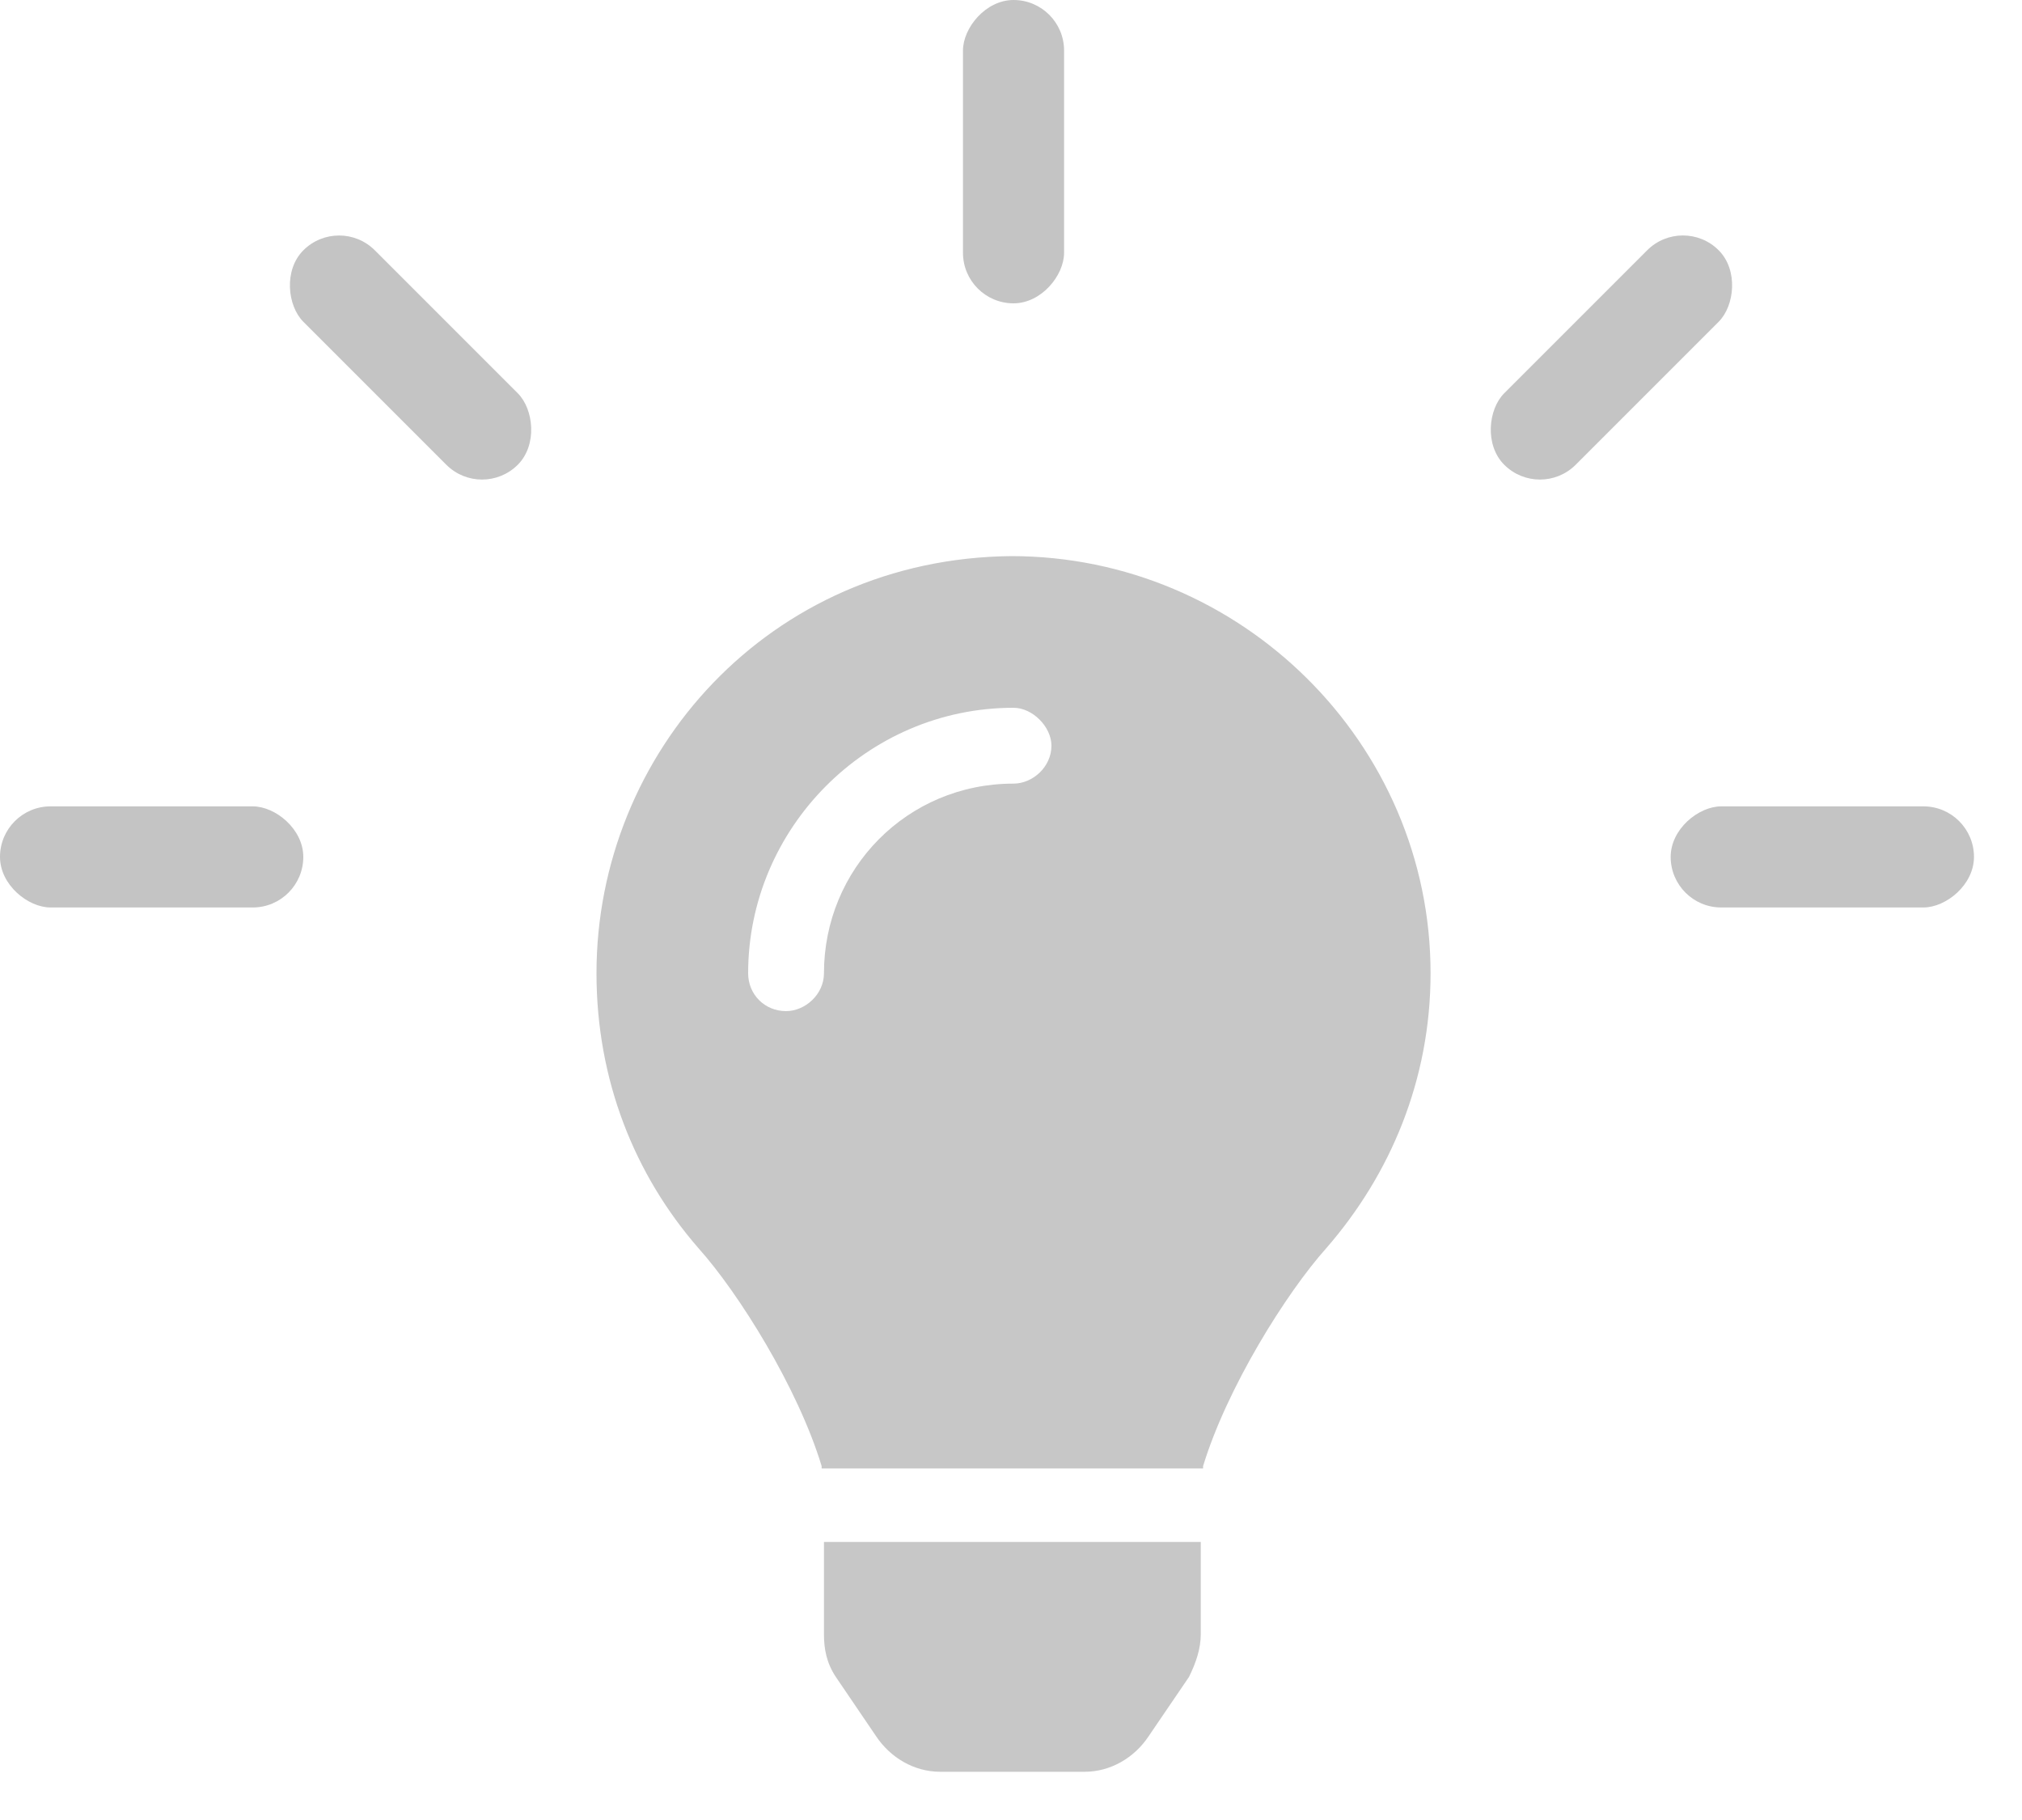 <svg width="20" height="18" viewBox="0 0 20 18" fill="none" xmlns="http://www.w3.org/2000/svg">
<path d="M8.15 16.164C8.15 16.305 8.174 16.445 8.268 16.586L8.666 17.172C8.807 17.383 9.041 17.523 9.299 17.523H10.729C10.986 17.523 11.221 17.383 11.361 17.172L11.76 16.586C11.83 16.445 11.877 16.305 11.877 16.164V15.25H8.15V16.164ZM5.9 9.625C5.9 10.68 6.275 11.617 6.908 12.344C7.307 12.789 7.893 13.727 8.127 14.5C8.127 14.5 8.127 14.5 8.127 14.523H11.9C11.9 14.5 11.9 14.5 11.9 14.5C12.135 13.727 12.721 12.789 13.119 12.344C13.752 11.617 14.15 10.68 14.15 9.625C14.15 7.352 12.275 5.5 10.002 5.5C7.611 5.523 5.9 7.445 5.9 9.625ZM10.025 7.75C8.971 7.75 8.15 8.594 8.15 9.625C8.15 9.836 7.963 10 7.775 10C7.564 10 7.4 9.836 7.4 9.625C7.4 8.195 8.572 7 10.025 7C10.213 7 10.4 7.188 10.4 7.375C10.4 7.586 10.213 7.75 10.025 7.75Z" fill="#C7C7C7"/>
<rect width="1" height="3" rx="0.5" transform="matrix(1 0 0 -1 9.525 3)" fill="#C4C4C4"/>
<rect width="1" height="3" rx="0.5" transform="matrix(0.707 -0.707 -0.707 -0.707 4.768 4.95)" fill="#C4C4C4"/>
<rect width="1" height="3" rx="0.5" transform="matrix(4.37114e-08 -1 -1 -4.37114e-08 3 8.975)" fill="#C4C4C4"/>
<rect x="16.525" y="8.975" width="1" height="3" rx="0.5" transform="rotate(-90 16.525 8.975)" fill="#C4C4C4"/>
<rect x="15.232" y="4.95" width="1" height="3" rx="0.5" transform="rotate(-135 15.232 4.95)" fill="#C4C4C4"/>
</svg>

